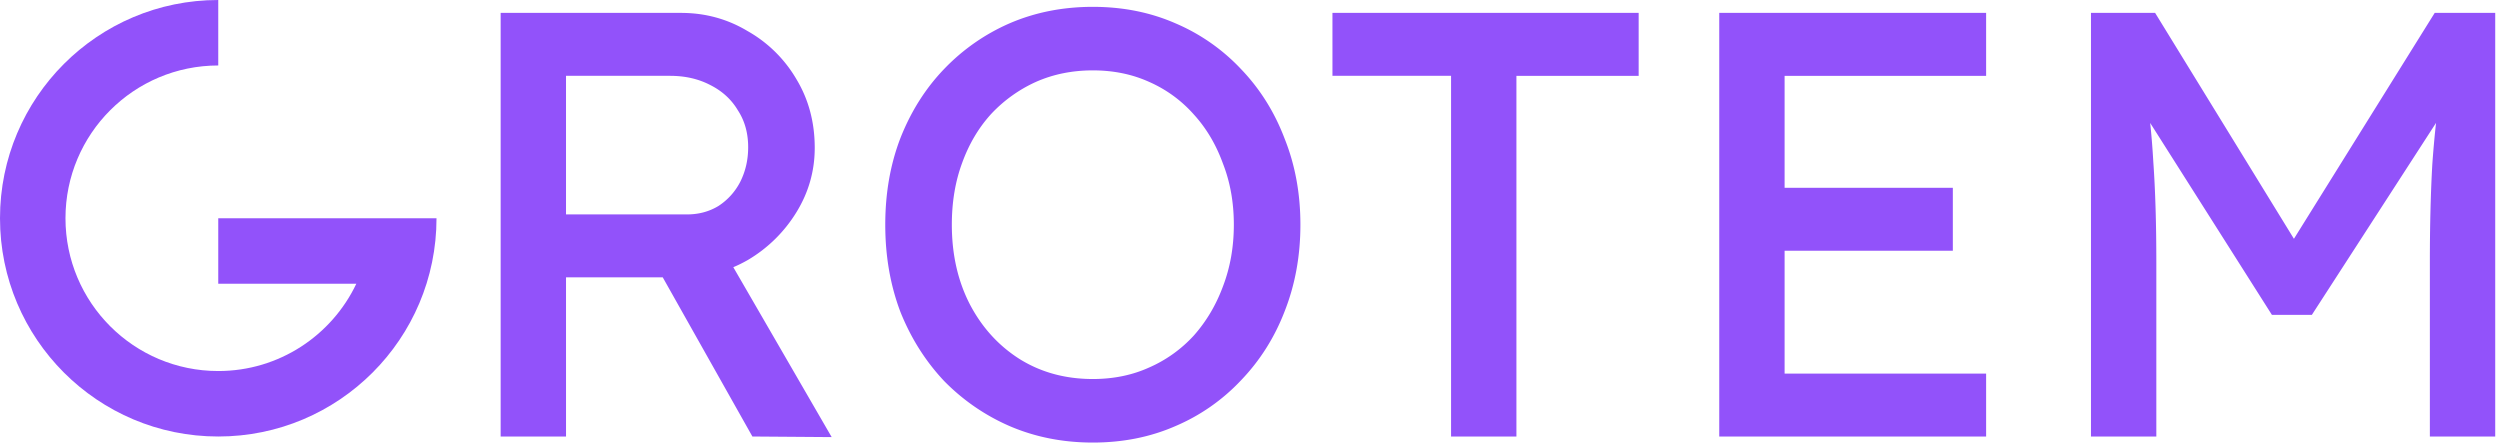 <svg width="252" height="45" fill="none" xmlns="http://www.w3.org/2000/svg"><path fill-rule="evenodd" clip-rule="evenodd" d="M0 22C0 9.85 9.85 0 22 0v6.6C13.495 6.6 6.6 13.495 6.6 22S13.495 37.4 22 37.4c6.143 0 11.446-3.597 13.918-8.8H22V22h22c0 12.15-9.85 22-22 22S0 34.15 0 22Z" fill="#9252FA"/><path d="M50.466 44V1.3h18.178c2.44 0 4.677.61 6.71 1.83a13.231 13.231 0 0 1 4.941 4.88c1.22 2.033 1.83 4.33 1.83 6.893 0 2.318-.61 4.473-1.83 6.466a14.193 14.193 0 0 1-4.88 4.819c-2.033 1.18-4.29 1.769-6.77 1.769h-11.59V44h-6.589Zm25.376 0L64.984 24.724l6.771-1.525L83.833 44.06 75.843 44ZM57.054 21.613h12.2c1.18 0 2.237-.285 3.172-.854a6.362 6.362 0 0 0 2.196-2.44c.529-1.057.793-2.216.793-3.477 0-1.423-.345-2.664-1.037-3.721-.65-1.098-1.586-1.952-2.806-2.562-1.179-.61-2.521-.915-4.026-.915H57.054v13.969ZM110.158 44.61c-3.01 0-5.795-.55-8.357-1.647a20.886 20.886 0 0 1-6.65-4.575c-1.87-1.993-3.334-4.31-4.391-6.954-1.017-2.684-1.525-5.612-1.525-8.784 0-3.172.508-6.08 1.525-8.723 1.057-2.684 2.521-5.002 4.392-6.954a20.426 20.426 0 0 1 6.649-4.636c2.562-1.098 5.347-1.647 8.357-1.647 3.009 0 5.774.549 8.296 1.647a19.608 19.608 0 0 1 6.649 4.636c1.911 1.993 3.375 4.33 4.392 7.015 1.057 2.643 1.586 5.53 1.586 8.662 0 3.131-.529 6.039-1.586 8.723-1.017 2.643-2.481 4.961-4.392 6.954a19.607 19.607 0 0 1-6.649 4.636c-2.522 1.098-5.287 1.647-8.296 1.647Zm0-6.405c2.074 0 3.965-.386 5.673-1.16a13.328 13.328 0 0 0 4.514-3.232c1.26-1.423 2.236-3.07 2.928-4.941.732-1.911 1.098-3.985 1.098-6.222 0-2.237-.366-4.29-1.098-6.161-.692-1.911-1.668-3.558-2.928-4.941a12.96 12.96 0 0 0-4.514-3.294c-1.708-.773-3.599-1.16-5.673-1.16s-3.986.387-5.734 1.16a14.164 14.164 0 0 0-4.514 3.233c-1.261 1.383-2.237 3.03-2.928 4.94-.692 1.872-1.037 3.946-1.037 6.223 0 3.01.61 5.693 1.83 8.052 1.22 2.318 2.887 4.148 5.002 5.49 2.155 1.342 4.615 2.013 7.381 2.013ZM146.267 44V7.644h-11.956V1.3h30.866v6.344h-12.322V44h-6.588ZM173.3 44V1.3h26.901v6.344h-20.313v30.012h20.313V44H173.3Zm2.989-18.727v-6.344h20.557v6.344h-20.557ZM210.77 44V1.3h6.466l15.555 25.315-3.111-.061L245.418 1.3h6.1V44h-6.588V26.493c0-3.66.081-6.954.244-9.882.203-2.928.529-5.836.976-8.723l.854 2.257-13.969 21.594h-4.026l-13.542-21.35.671-2.501c.447 2.725.752 5.53.915 8.418.203 2.847.305 6.242.305 10.187V44h-6.588Z" fill="#9252FA"/></svg>